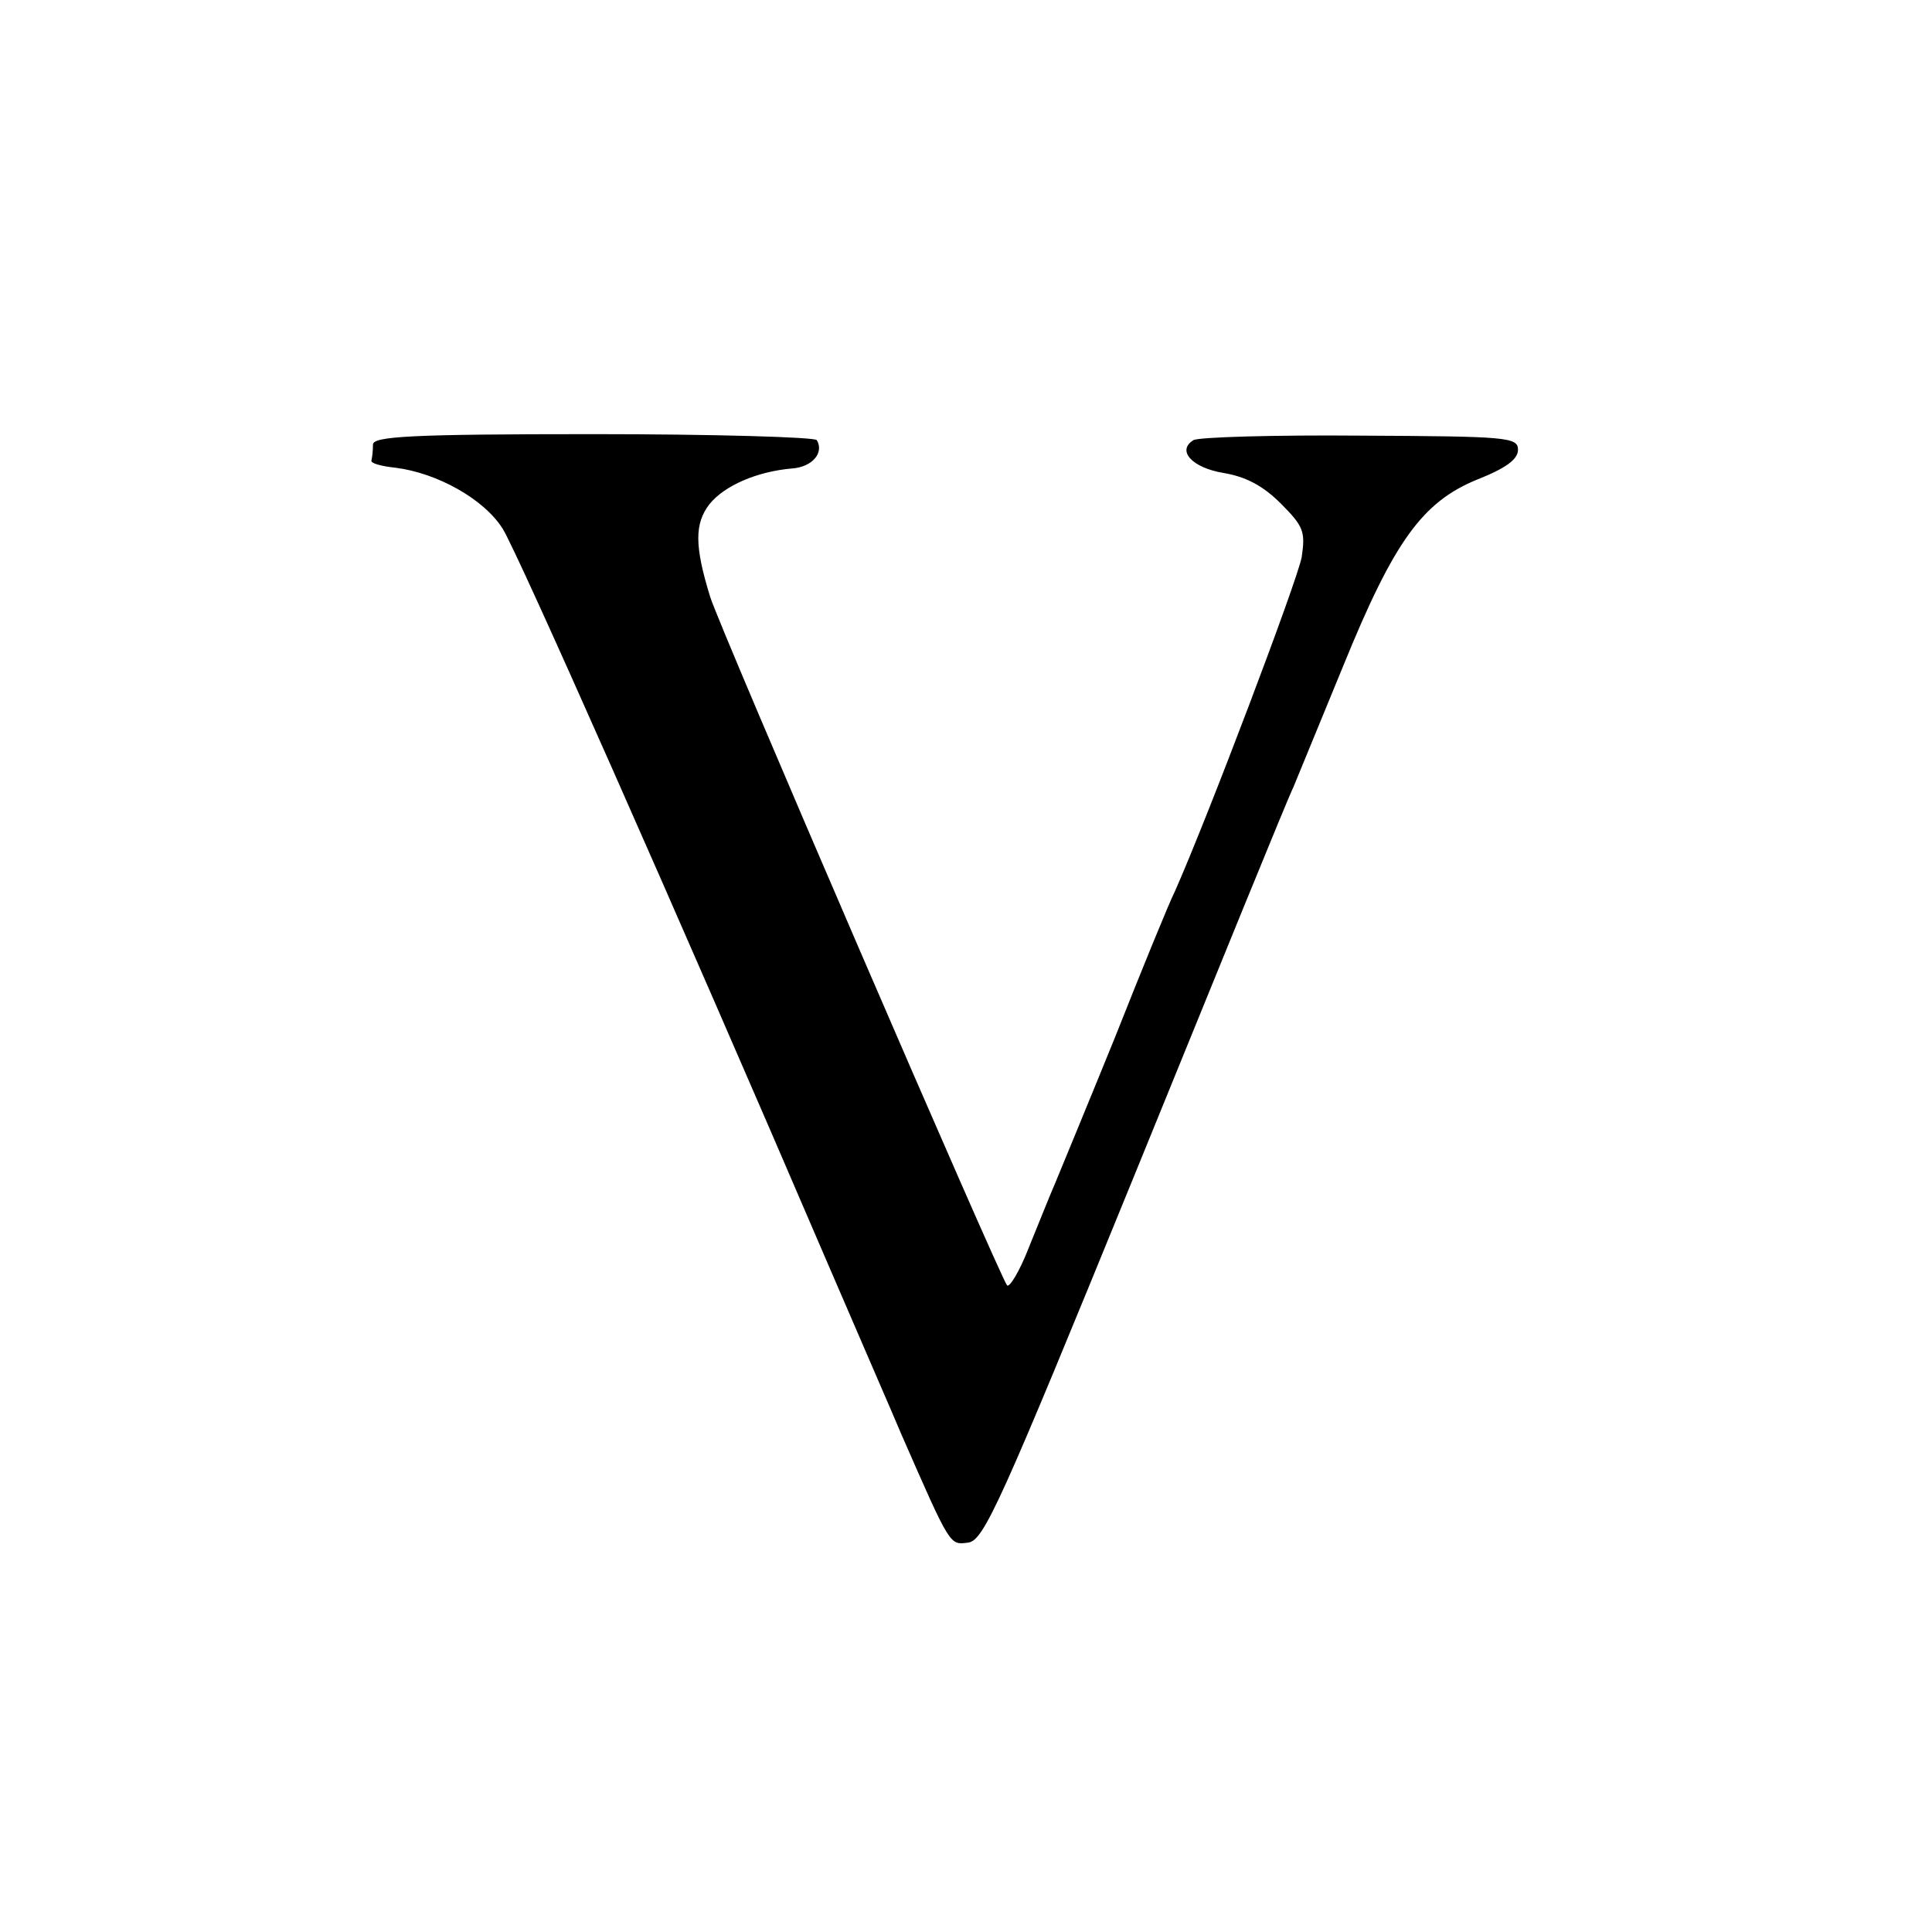 <?xml version="1.0" standalone="no"?>
<!DOCTYPE svg PUBLIC "-//W3C//DTD SVG 20010904//EN"
 "http://www.w3.org/TR/2001/REC-SVG-20010904/DTD/svg10.dtd">
<svg version="1.0" xmlns="http://www.w3.org/2000/svg"
 width="259pt" height="259pt" viewBox="0 0 259 259"
 preserveAspectRatio="xMidYMid meet">
<g transform="translate(0,259) scale(0.1,-0.1)"
fill="#000000" stroke="none">
<path d="M500 1994 c0 -8 -1 -17 -2 -21 -2 -4 13 -8 32 -10 56 -7 119 -42 144
-82 20 -32 228 -501 437 -988 43 -100 87 -201 97 -225 67 -153 65 -149 90
-146 21 3 43 52 223 493 110 270 205 504 213 520 7 17 37 90 67 163 68 167
106 219 179 249 38 15 55 27 55 40 0 17 -14 18 -211 19 -116 1 -217 -2 -224
-6 -23 -14 -2 -37 40 -44 30 -5 53 -17 77 -41 31 -31 33 -38 28 -72 -6 -32
-126 -349 -170 -448 -8 -16 -44 -104 -80 -195 -37 -91 -73 -178 -80 -195 -7
-16 -23 -56 -36 -88 -12 -31 -26 -54 -29 -50 -10 12 -386 883 -398 923 -21 68
-21 98 -1 124 20 25 64 44 111 48 27 2 43 21 33 38 -3 4 -138 8 -300 8 -245 0
-295 -3 -295 -14z"/>
</g>
</svg>

